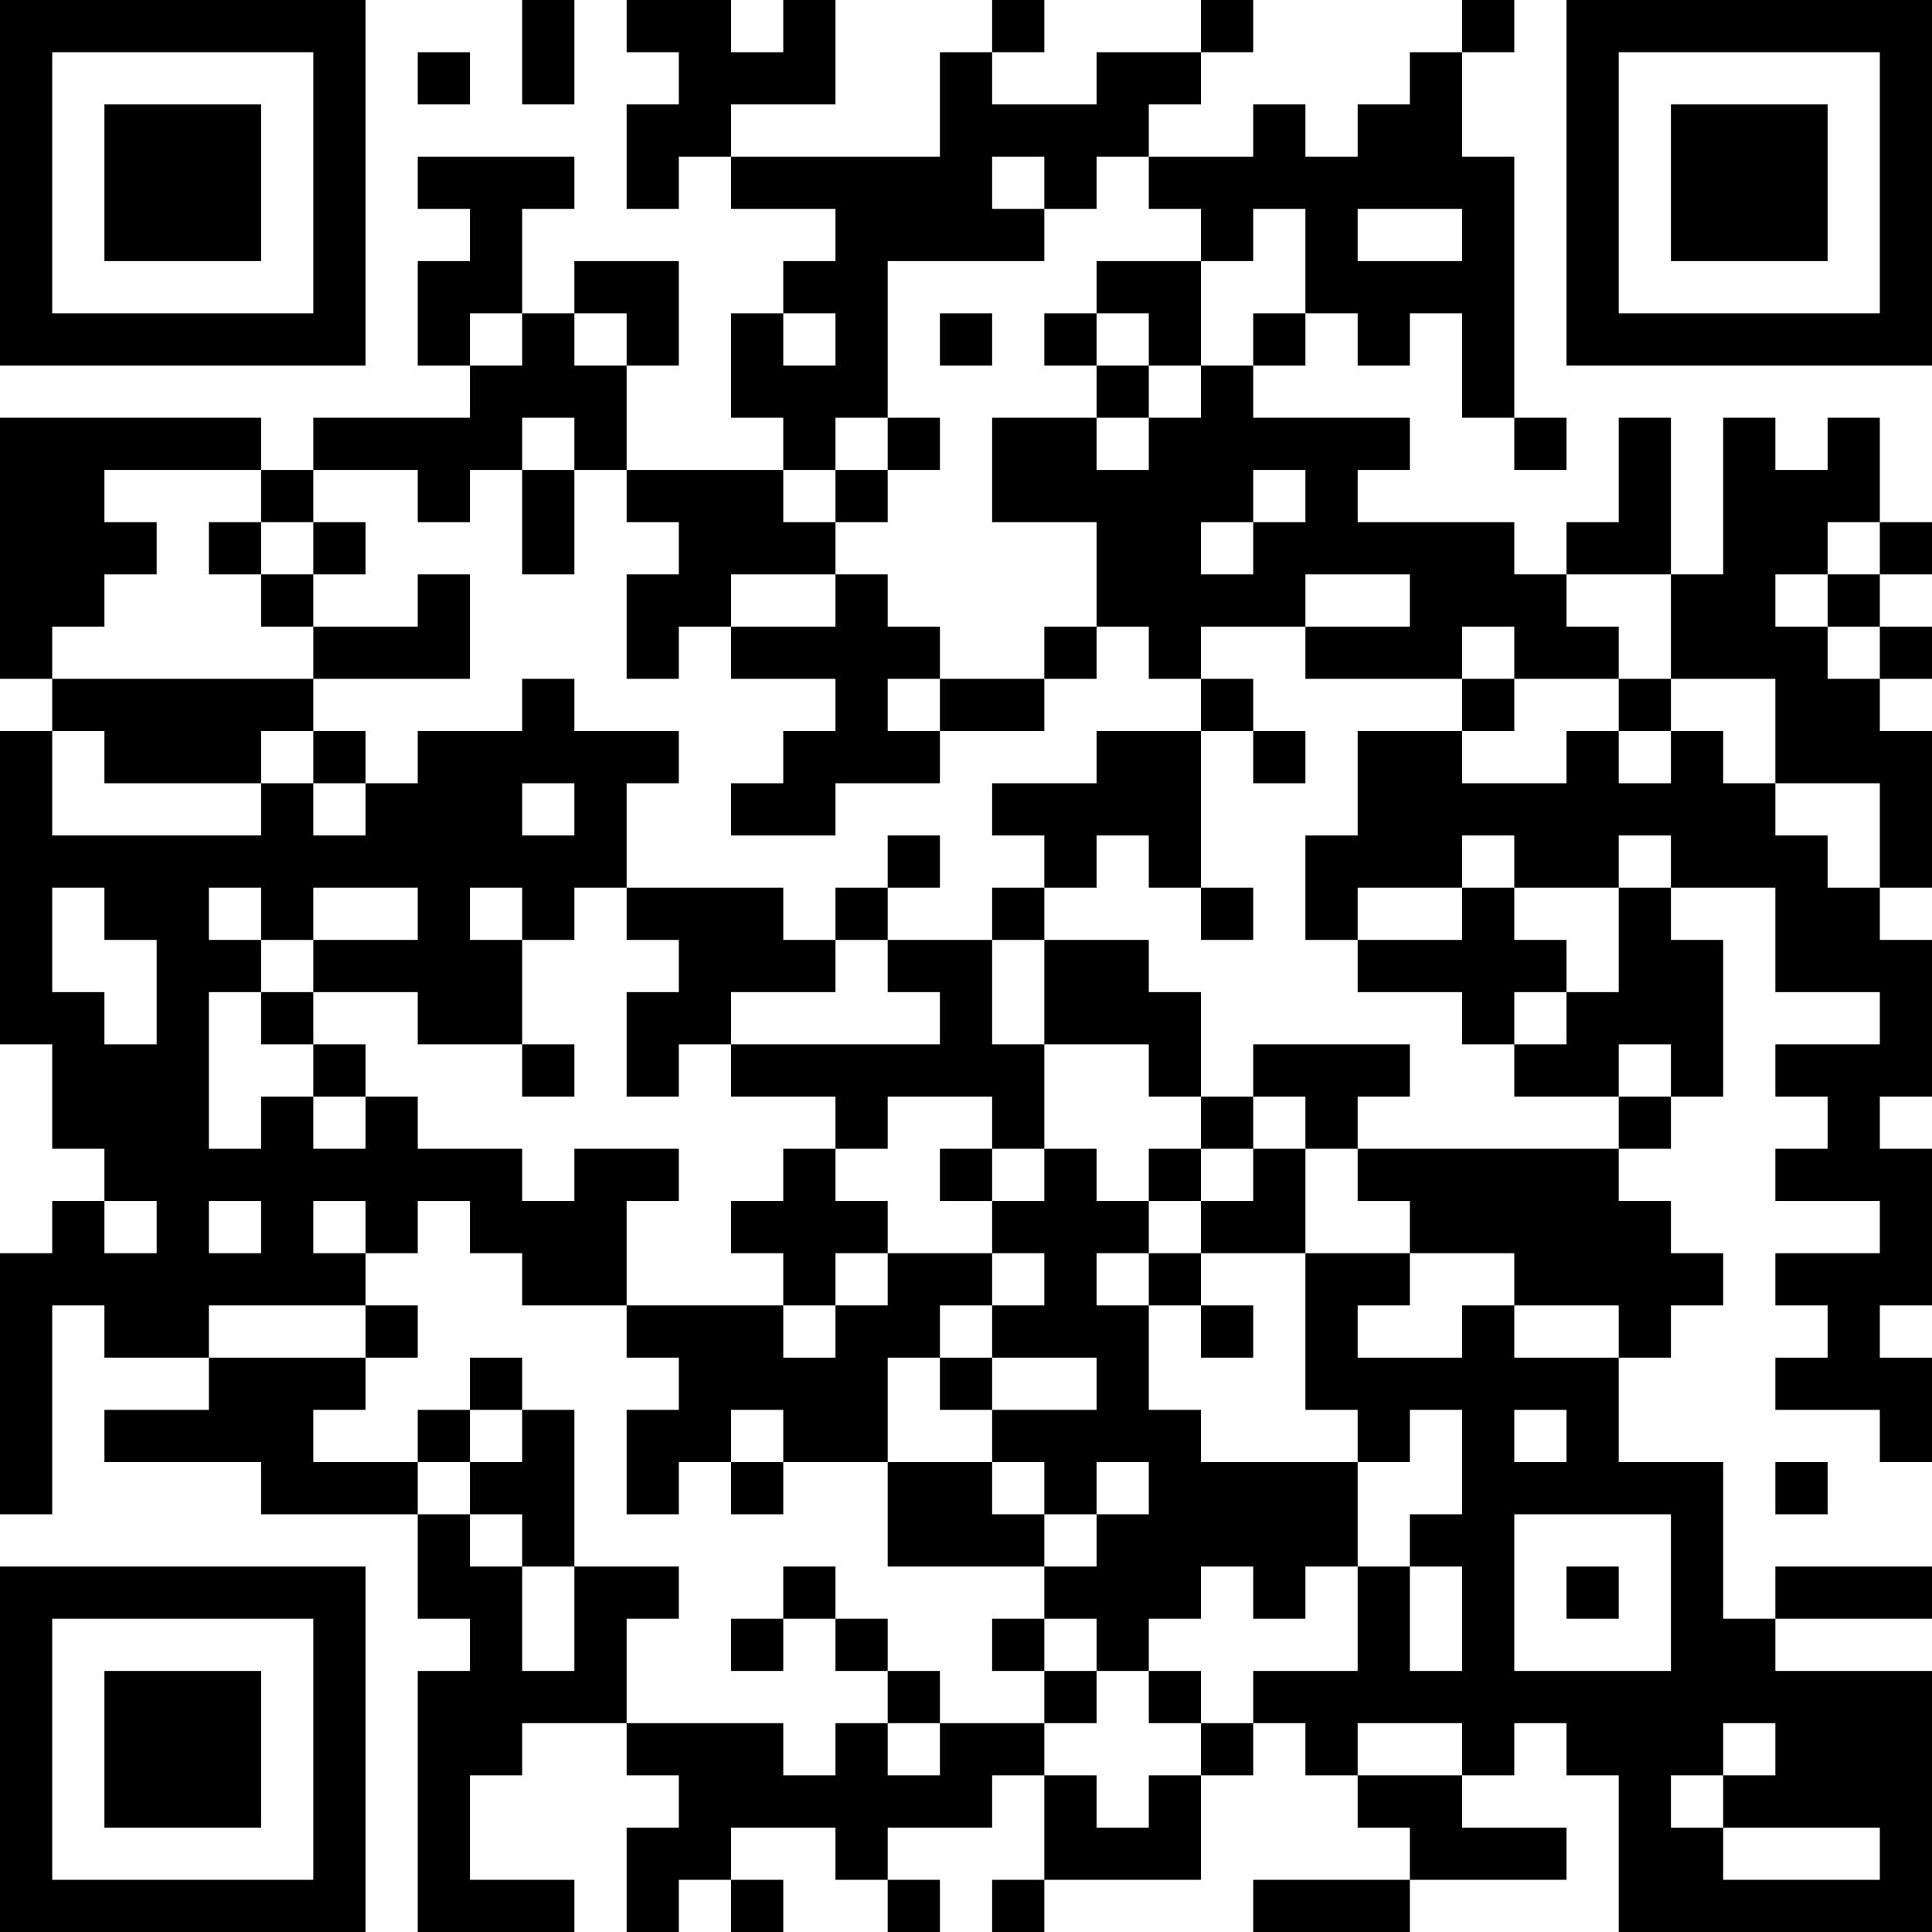 <?xml version="1.0" encoding="UTF-8"?>
<svg xmlns="http://www.w3.org/2000/svg" version="1.1" width="400" height="400" viewBox="0 0 400 400"><rect x="0" y="0" width="400" height="400" fill="#ffffff"/><g transform="scale(10.811)"><g transform="translate(0,0)"><path fill-rule="evenodd" d="M10 0L10 2L11 2L11 0ZM12 0L12 1L13 1L13 2L12 2L12 4L13 4L13 3L14 3L14 4L16 4L16 5L15 5L15 6L14 6L14 8L15 8L15 9L12 9L12 7L13 7L13 5L11 5L11 6L10 6L10 4L11 4L11 3L8 3L8 4L9 4L9 5L8 5L8 7L9 7L9 8L6 8L6 9L5 9L5 8L0 8L0 13L1 13L1 14L0 14L0 20L1 20L1 22L2 22L2 23L1 23L1 24L0 24L0 29L1 29L1 25L2 25L2 26L4 26L4 27L2 27L2 28L5 28L5 29L8 29L8 31L9 31L9 32L8 32L8 37L11 37L11 36L9 36L9 34L10 34L10 33L12 33L12 34L13 34L13 35L12 35L12 37L13 37L13 36L14 36L14 37L15 37L15 36L14 36L14 35L16 35L16 36L17 36L17 37L18 37L18 36L17 36L17 35L19 35L19 34L20 34L20 36L19 36L19 37L20 37L20 36L23 36L23 34L24 34L24 33L25 33L25 34L26 34L26 35L27 35L27 36L24 36L24 37L27 37L27 36L30 36L30 35L28 35L28 34L29 34L29 33L30 33L30 34L31 34L31 37L37 37L37 32L34 32L34 31L37 31L37 30L34 30L34 31L33 31L33 28L31 28L31 26L32 26L32 25L33 25L33 24L32 24L32 23L31 23L31 22L32 22L32 21L33 21L33 18L32 18L32 17L34 17L34 19L36 19L36 20L34 20L34 21L35 21L35 22L34 22L34 23L36 23L36 24L34 24L34 25L35 25L35 26L34 26L34 27L36 27L36 28L37 28L37 26L36 26L36 25L37 25L37 22L36 22L36 21L37 21L37 18L36 18L36 17L37 17L37 14L36 14L36 13L37 13L37 12L36 12L36 11L37 11L37 10L36 10L36 8L35 8L35 9L34 9L34 8L33 8L33 11L32 11L32 8L31 8L31 10L30 10L30 11L29 11L29 10L26 10L26 9L27 9L27 8L24 8L24 7L25 7L25 6L26 6L26 7L27 7L27 6L28 6L28 8L29 8L29 9L30 9L30 8L29 8L29 3L28 3L28 1L29 1L29 0L28 0L28 1L27 1L27 2L26 2L26 3L25 3L25 2L24 2L24 3L22 3L22 2L23 2L23 1L24 1L24 0L23 0L23 1L21 1L21 2L19 2L19 1L20 1L20 0L19 0L19 1L18 1L18 3L14 3L14 2L16 2L16 0L15 0L15 1L14 1L14 0ZM8 1L8 2L9 2L9 1ZM19 3L19 4L20 4L20 5L17 5L17 8L16 8L16 9L15 9L15 10L16 10L16 11L14 11L14 12L13 12L13 13L12 13L12 11L13 11L13 10L12 10L12 9L11 9L11 8L10 8L10 9L9 9L9 10L8 10L8 9L6 9L6 10L5 10L5 9L2 9L2 10L3 10L3 11L2 11L2 12L1 12L1 13L6 13L6 14L5 14L5 15L2 15L2 14L1 14L1 16L5 16L5 15L6 15L6 16L7 16L7 15L8 15L8 14L10 14L10 13L11 13L11 14L13 14L13 15L12 15L12 17L11 17L11 18L10 18L10 17L9 17L9 18L10 18L10 20L8 20L8 19L6 19L6 18L8 18L8 17L6 17L6 18L5 18L5 17L4 17L4 18L5 18L5 19L4 19L4 22L5 22L5 21L6 21L6 22L7 22L7 21L8 21L8 22L10 22L10 23L11 23L11 22L13 22L13 23L12 23L12 25L10 25L10 24L9 24L9 23L8 23L8 24L7 24L7 23L6 23L6 24L7 24L7 25L4 25L4 26L7 26L7 27L6 27L6 28L8 28L8 29L9 29L9 30L10 30L10 32L11 32L11 30L13 30L13 31L12 31L12 33L15 33L15 34L16 34L16 33L17 33L17 34L18 34L18 33L20 33L20 34L21 34L21 35L22 35L22 34L23 34L23 33L24 33L24 32L26 32L26 30L27 30L27 32L28 32L28 30L27 30L27 29L28 29L28 27L27 27L27 28L26 28L26 27L25 27L25 24L27 24L27 25L26 25L26 26L28 26L28 25L29 25L29 26L31 26L31 25L29 25L29 24L27 24L27 23L26 23L26 22L31 22L31 21L32 21L32 20L31 20L31 21L29 21L29 20L30 20L30 19L31 19L31 17L32 17L32 16L31 16L31 17L29 17L29 16L28 16L28 17L26 17L26 18L25 18L25 16L26 16L26 14L28 14L28 15L30 15L30 14L31 14L31 15L32 15L32 14L33 14L33 15L34 15L34 16L35 16L35 17L36 17L36 15L34 15L34 13L32 13L32 11L30 11L30 12L31 12L31 13L29 13L29 12L28 12L28 13L25 13L25 12L27 12L27 11L25 11L25 12L23 12L23 13L22 13L22 12L21 12L21 10L19 10L19 8L21 8L21 9L22 9L22 8L23 8L23 7L24 7L24 6L25 6L25 4L24 4L24 5L23 5L23 4L22 4L22 3L21 3L21 4L20 4L20 3ZM26 4L26 5L28 5L28 4ZM21 5L21 6L20 6L20 7L21 7L21 8L22 8L22 7L23 7L23 5ZM9 6L9 7L10 7L10 6ZM11 6L11 7L12 7L12 6ZM15 6L15 7L16 7L16 6ZM18 6L18 7L19 7L19 6ZM21 6L21 7L22 7L22 6ZM17 8L17 9L16 9L16 10L17 10L17 9L18 9L18 8ZM10 9L10 11L11 11L11 9ZM24 9L24 10L23 10L23 11L24 11L24 10L25 10L25 9ZM4 10L4 11L5 11L5 12L6 12L6 13L9 13L9 11L8 11L8 12L6 12L6 11L7 11L7 10L6 10L6 11L5 11L5 10ZM35 10L35 11L34 11L34 12L35 12L35 13L36 13L36 12L35 12L35 11L36 11L36 10ZM16 11L16 12L14 12L14 13L16 13L16 14L15 14L15 15L14 15L14 16L16 16L16 15L18 15L18 14L20 14L20 13L21 13L21 12L20 12L20 13L18 13L18 12L17 12L17 11ZM17 13L17 14L18 14L18 13ZM23 13L23 14L21 14L21 15L19 15L19 16L20 16L20 17L19 17L19 18L17 18L17 17L18 17L18 16L17 16L17 17L16 17L16 18L15 18L15 17L12 17L12 18L13 18L13 19L12 19L12 21L13 21L13 20L14 20L14 21L16 21L16 22L15 22L15 23L14 23L14 24L15 24L15 25L12 25L12 26L13 26L13 27L12 27L12 29L13 29L13 28L14 28L14 29L15 29L15 28L17 28L17 30L20 30L20 31L19 31L19 32L20 32L20 33L21 33L21 32L22 32L22 33L23 33L23 32L22 32L22 31L23 31L23 30L24 30L24 31L25 31L25 30L26 30L26 28L23 28L23 27L22 27L22 25L23 25L23 26L24 26L24 25L23 25L23 24L25 24L25 22L26 22L26 21L27 21L27 20L24 20L24 21L23 21L23 19L22 19L22 18L20 18L20 17L21 17L21 16L22 16L22 17L23 17L23 18L24 18L24 17L23 17L23 14L24 14L24 15L25 15L25 14L24 14L24 13ZM28 13L28 14L29 14L29 13ZM31 13L31 14L32 14L32 13ZM6 14L6 15L7 15L7 14ZM10 15L10 16L11 16L11 15ZM1 17L1 19L2 19L2 20L3 20L3 18L2 18L2 17ZM28 17L28 18L26 18L26 19L28 19L28 20L29 20L29 19L30 19L30 18L29 18L29 17ZM16 18L16 19L14 19L14 20L18 20L18 19L17 19L17 18ZM19 18L19 20L20 20L20 22L19 22L19 21L17 21L17 22L16 22L16 23L17 23L17 24L16 24L16 25L15 25L15 26L16 26L16 25L17 25L17 24L19 24L19 25L18 25L18 26L17 26L17 28L19 28L19 29L20 29L20 30L21 30L21 29L22 29L22 28L21 28L21 29L20 29L20 28L19 28L19 27L21 27L21 26L19 26L19 25L20 25L20 24L19 24L19 23L20 23L20 22L21 22L21 23L22 23L22 24L21 24L21 25L22 25L22 24L23 24L23 23L24 23L24 22L25 22L25 21L24 21L24 22L23 22L23 21L22 21L22 20L20 20L20 18ZM5 19L5 20L6 20L6 21L7 21L7 20L6 20L6 19ZM10 20L10 21L11 21L11 20ZM18 22L18 23L19 23L19 22ZM22 22L22 23L23 23L23 22ZM2 23L2 24L3 24L3 23ZM4 23L4 24L5 24L5 23ZM7 25L7 26L8 26L8 25ZM9 26L9 27L8 27L8 28L9 28L9 29L10 29L10 30L11 30L11 27L10 27L10 26ZM18 26L18 27L19 27L19 26ZM9 27L9 28L10 28L10 27ZM14 27L14 28L15 28L15 27ZM29 27L29 28L30 28L30 27ZM34 28L34 29L35 29L35 28ZM29 29L29 32L32 32L32 29ZM15 30L15 31L14 31L14 32L15 32L15 31L16 31L16 32L17 32L17 33L18 33L18 32L17 32L17 31L16 31L16 30ZM30 30L30 31L31 31L31 30ZM20 31L20 32L21 32L21 31ZM26 33L26 34L28 34L28 33ZM33 33L33 34L32 34L32 35L33 35L33 36L36 36L36 35L33 35L33 34L34 34L34 33ZM0 0L0 7L7 7L7 0ZM1 1L1 6L6 6L6 1ZM2 2L2 5L5 5L5 2ZM30 0L30 7L37 7L37 0ZM31 1L31 6L36 6L36 1ZM32 2L32 5L35 5L35 2ZM0 30L0 37L7 37L7 30ZM1 31L1 36L6 36L6 31ZM2 32L2 35L5 35L5 32Z" fill="#000000"/></g></g></svg>

